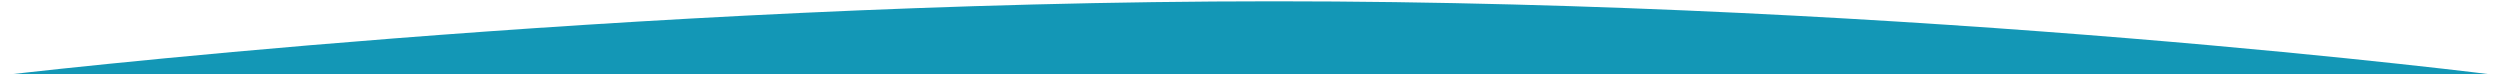 <?xml version="1.0" encoding="utf-8"?>
<!-- Generator: Adobe Illustrator 25.4.1, SVG Export Plug-In . SVG Version: 6.00 Build 0)  -->
<svg version="1.1" id="レイヤー_1" xmlns="http://www.w3.org/2000/svg" xmlns:xlink="http://www.w3.org/1999/xlink" x="0px"
	 y="0px" viewBox="0 0 1920 57" style="enable-background:new 0 0 1920 57;" xml:space="preserve">
<style type="text/css">
	.st0{fill:#1397B6;}
</style>
<path id="パス_49" class="st0" d="M0,58C0,58,480.6,1,978.6,1S1920,58,1920,58H0z"/>
</svg>
